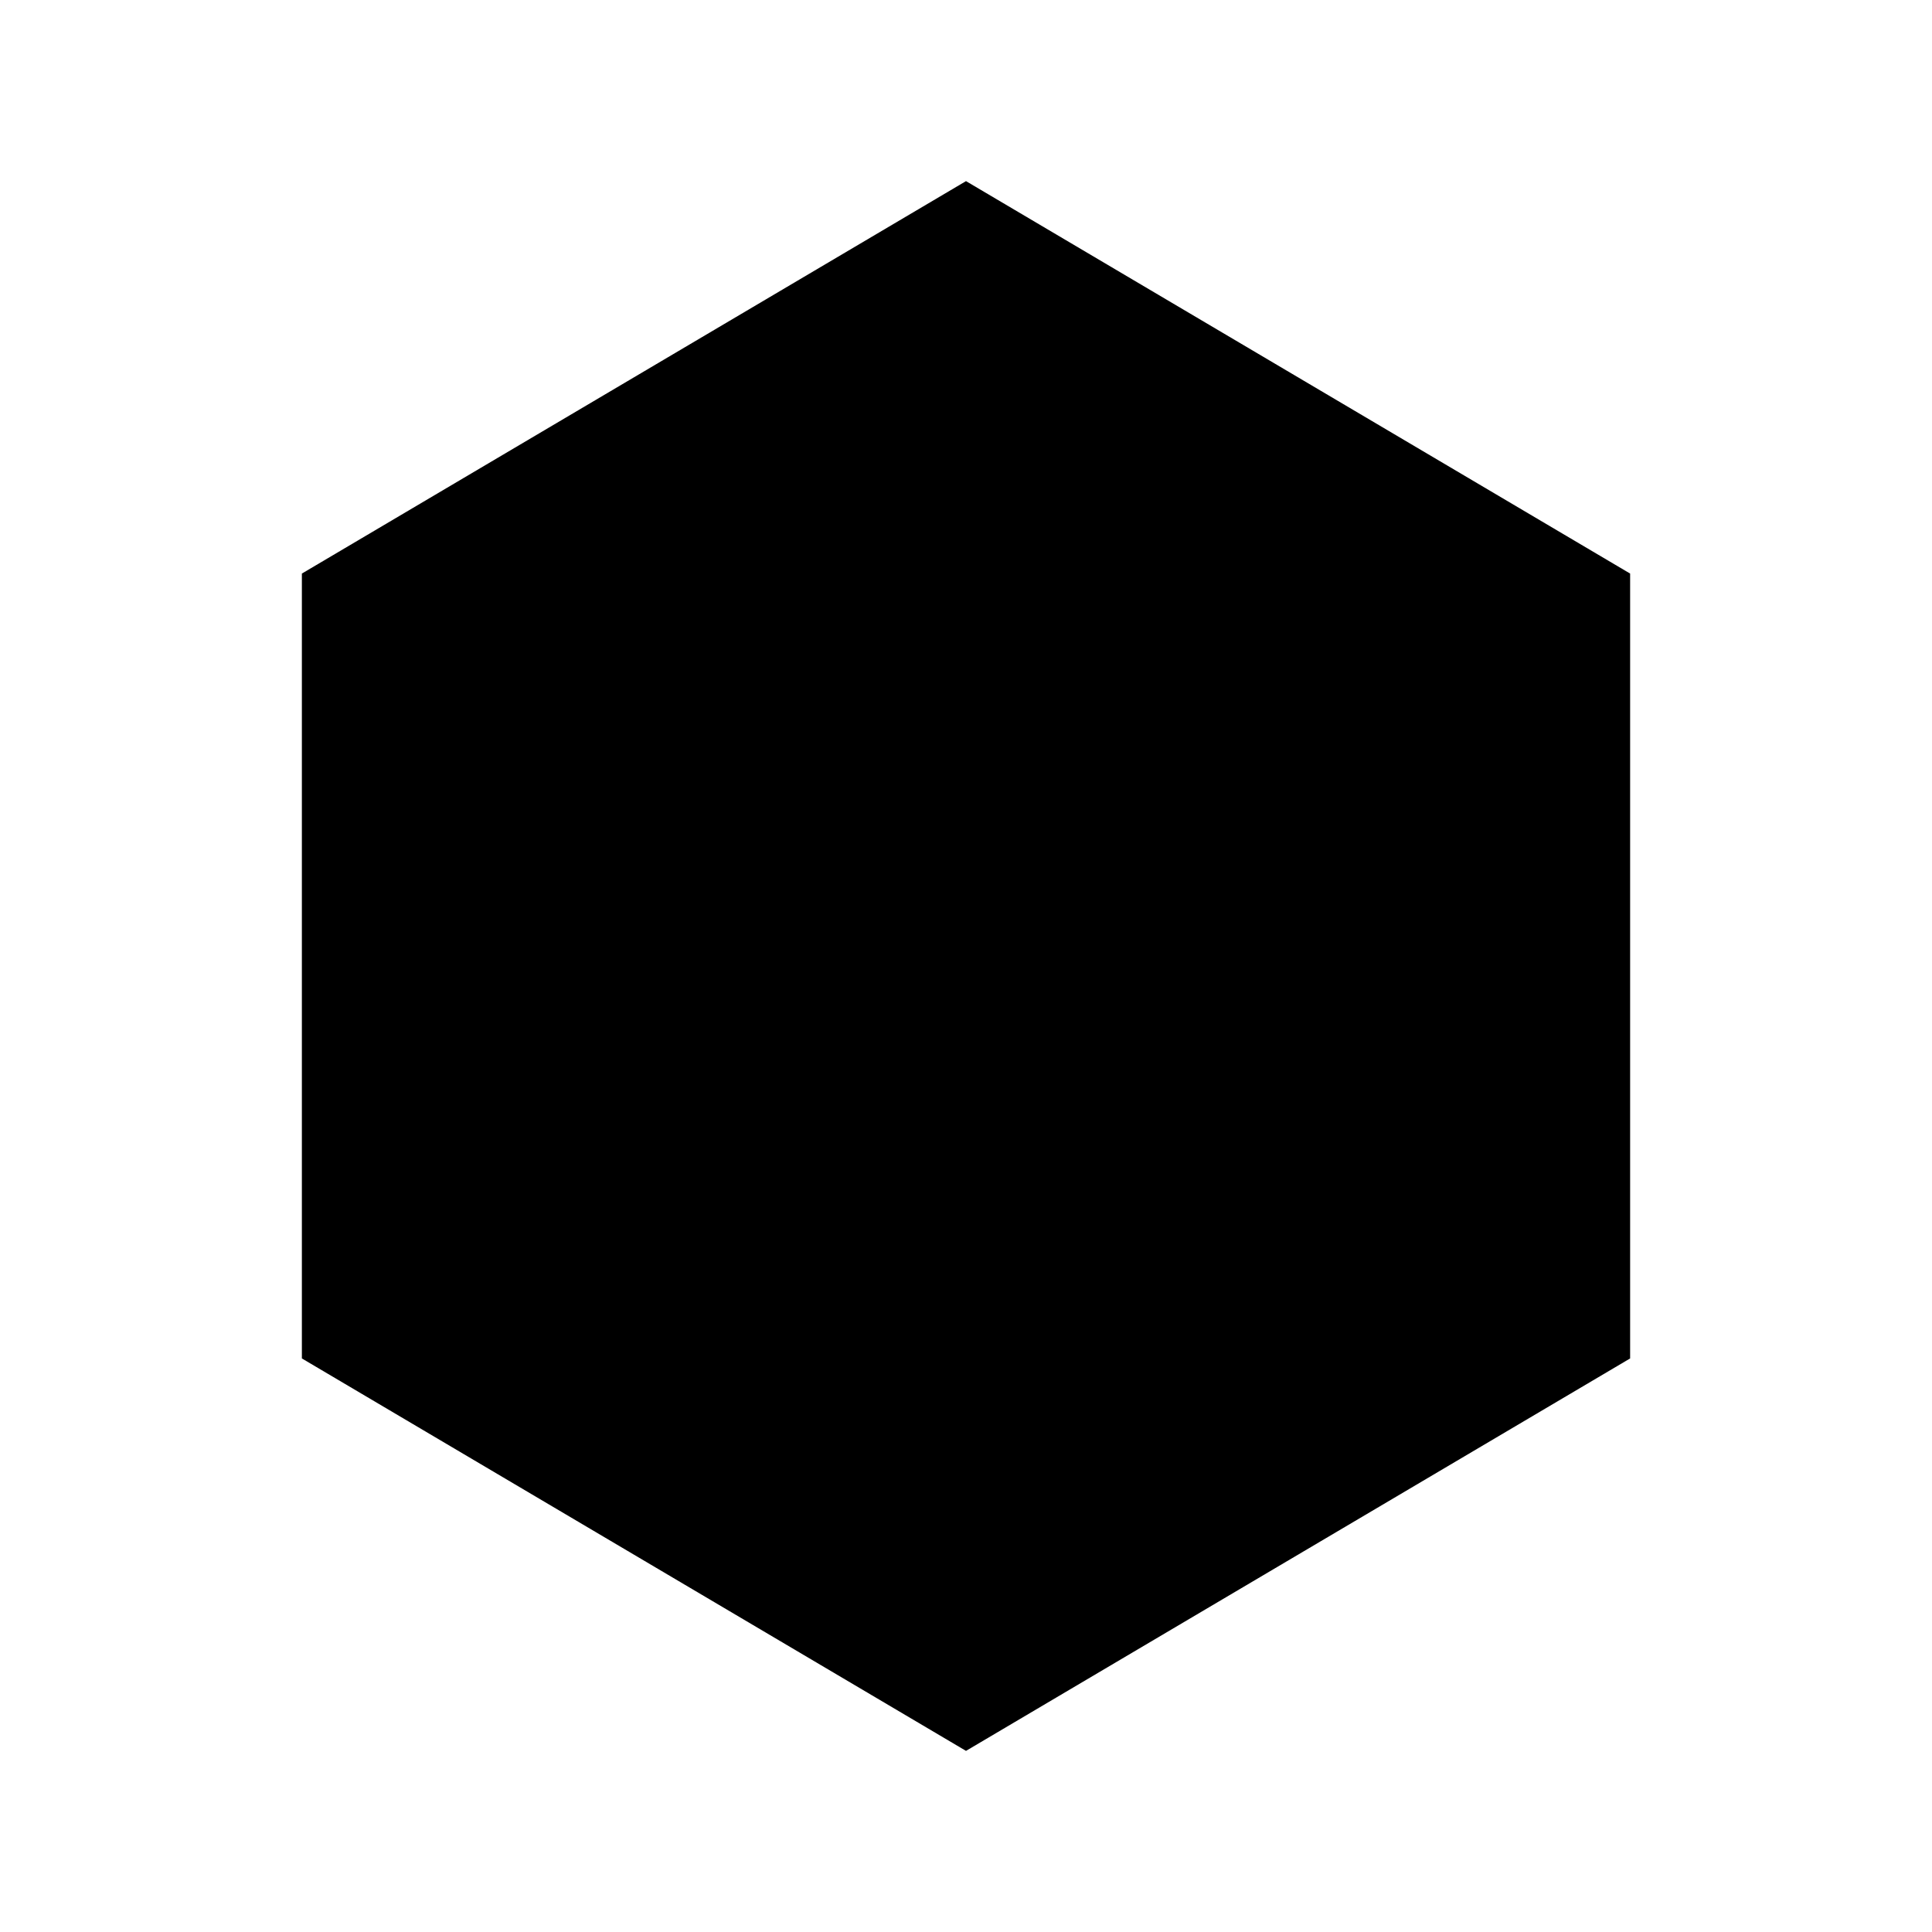 <?xml version="1.0" standalone="no"?>
<!DOCTYPE svg PUBLIC "-//W3C//DTD SVG 20010904//EN"
 "http://www.w3.org/TR/2001/REC-SVG-20010904/DTD/svg10.dtd">
<svg xmlns="http://www.w3.org/2000/svg" width="700" height="700" viewBox="0 0 32 32">
  <path d="M16 3L27 9.5V22.5L16 29L5 22.5V9.5L16 3Z" fill="#000000" />
  <path d="M16 5.5L25 11V21L16 26.5L7 21V11L16 5.5Z" fill="#000000" />
  <path d="M16 10V22M12 16H20" stroke="#000000" stroke-width="1" stroke-linecap="round" />
  <circle cx="16" cy="16" r="3" fill="#000000" />
</svg>

